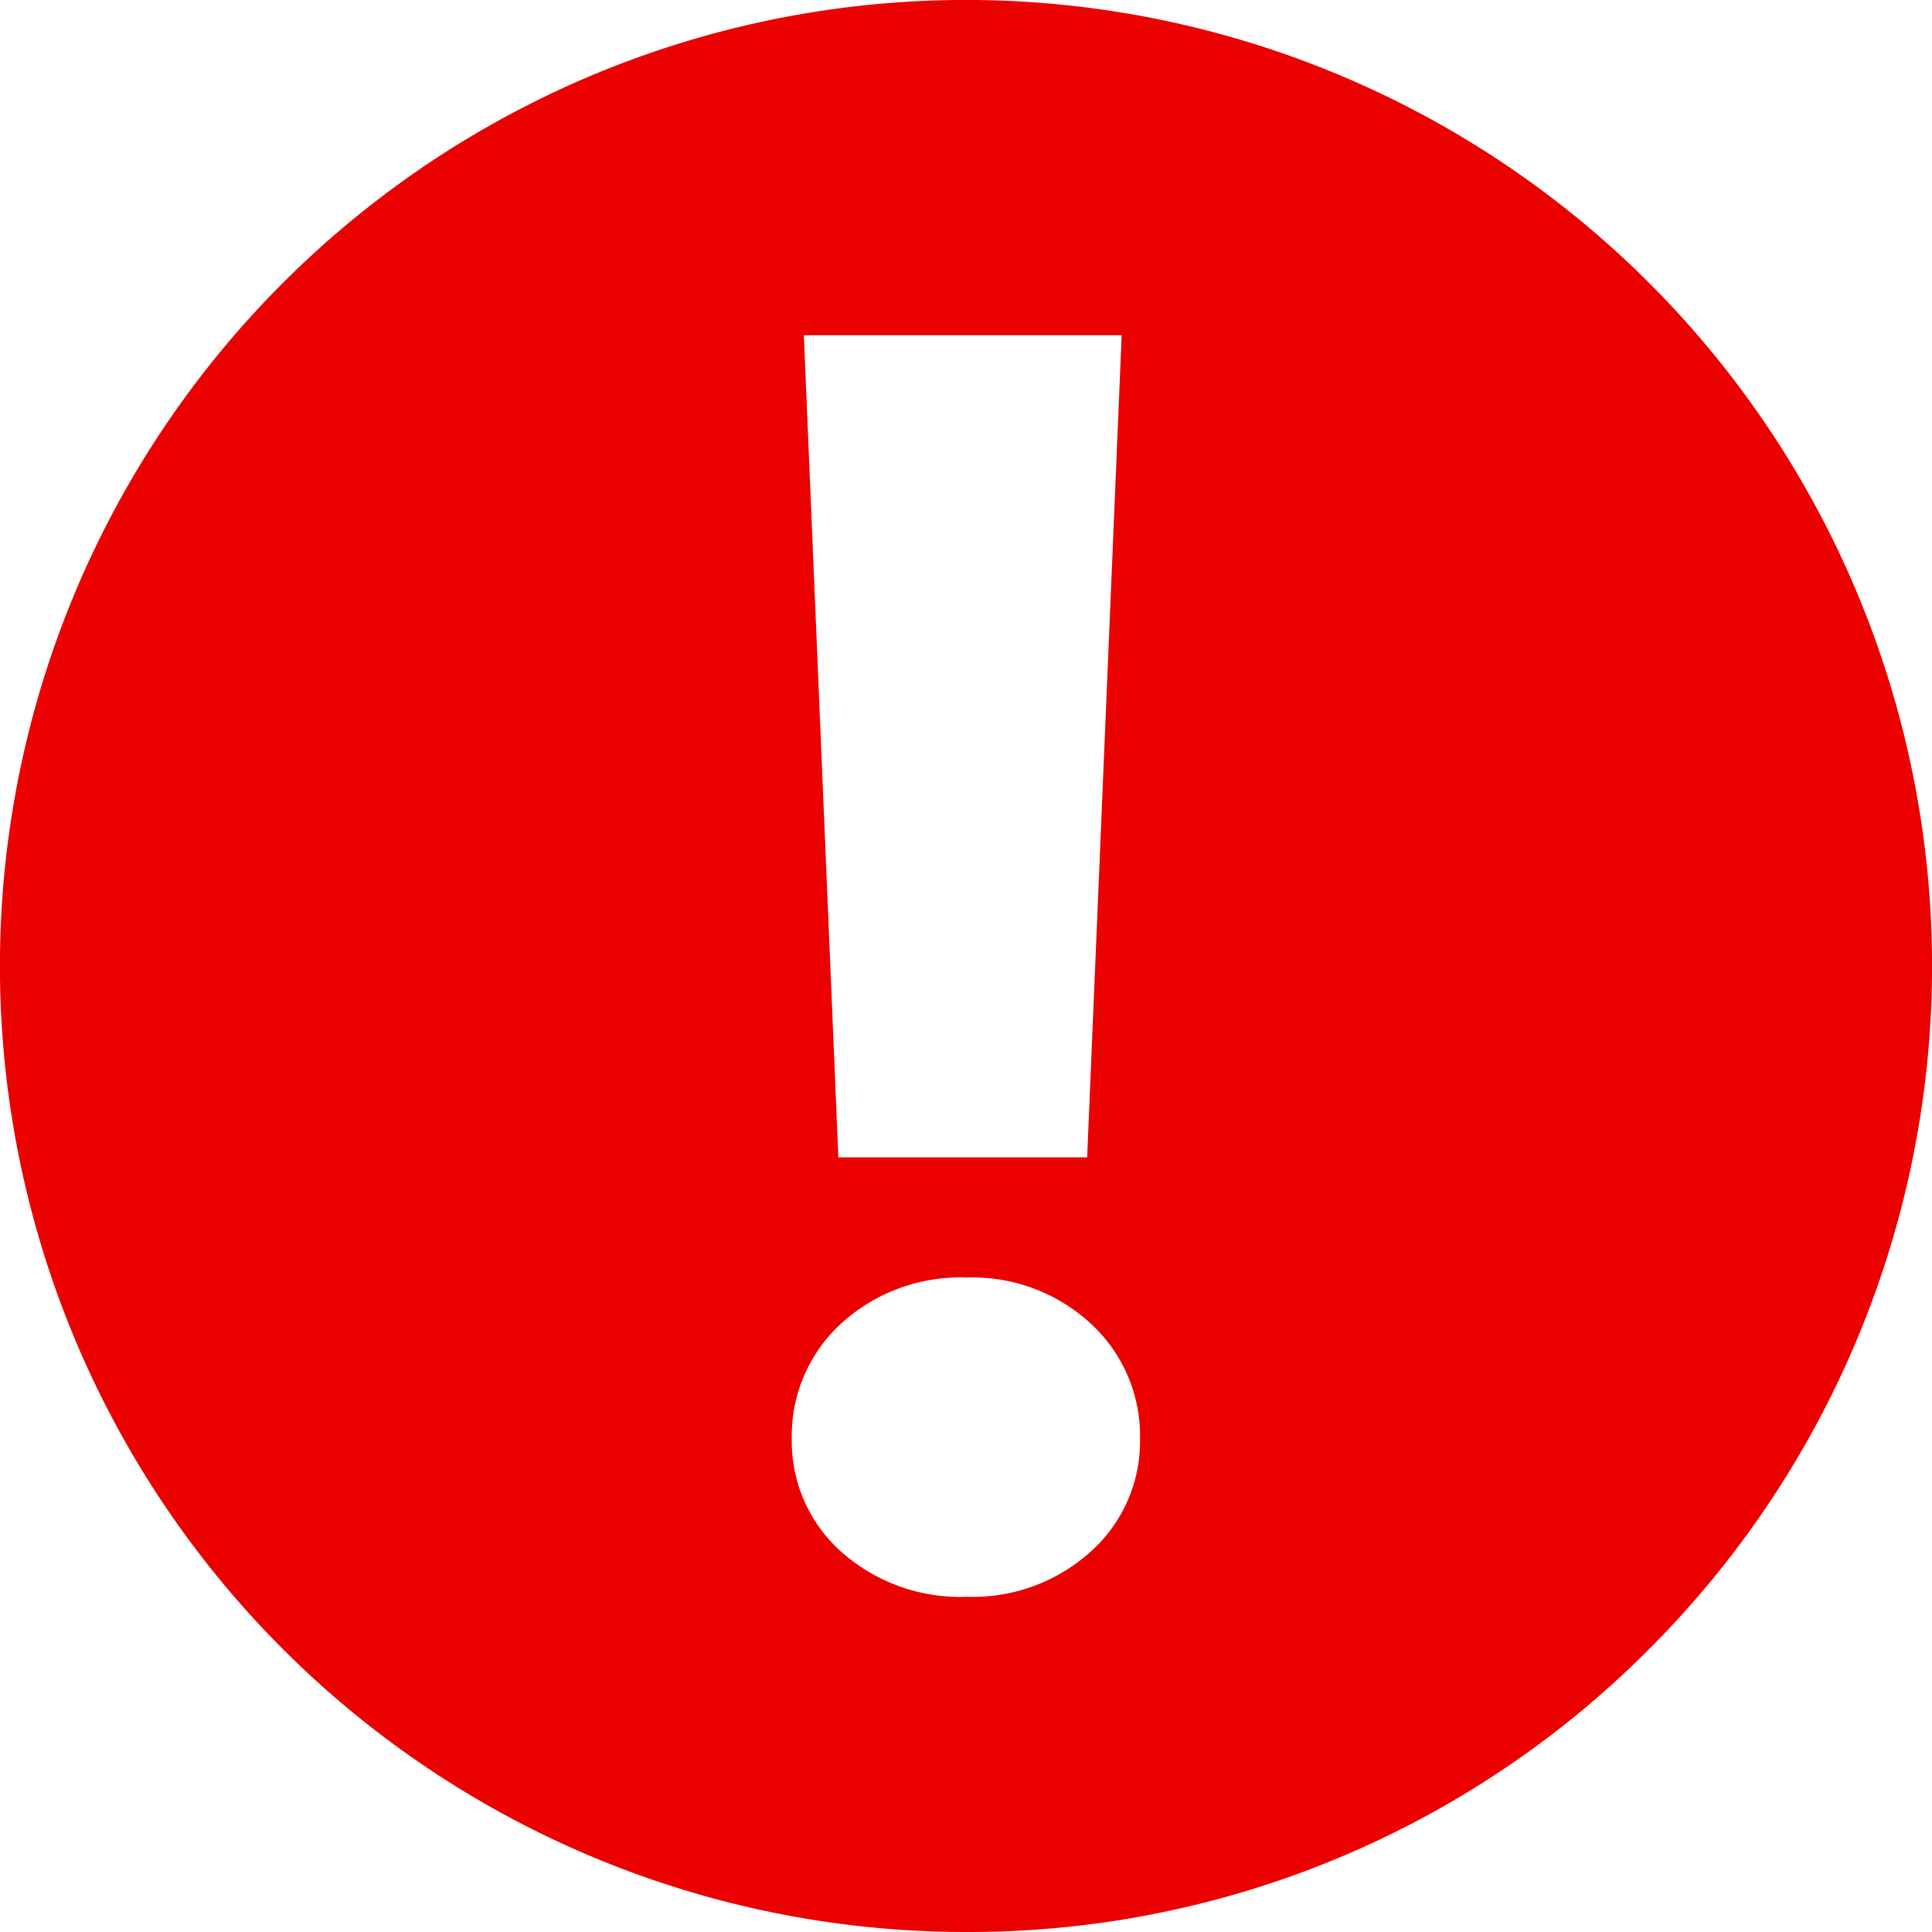 <svg xmlns="http://www.w3.org/2000/svg" width="28" height="28" viewBox="0 0 28 28">
  <path id="Fill_1" data-name="Fill 1" d="M14,28A14,14,0,0,1,4.1,4.1,14,14,0,0,1,23.9,23.9,13.908,13.908,0,0,1,14,28Zm.013-9.485a2.563,2.563,0,0,0-1.829.672,2.208,2.208,0,0,0-.709,1.666,2.142,2.142,0,0,0,.709,1.629,2.59,2.59,0,0,0,1.829.66,2.549,2.549,0,0,0,1.8-.66,2.142,2.142,0,0,0,.709-1.629,2.208,2.208,0,0,0-.709-1.666A2.522,2.522,0,0,0,14.013,18.515ZM11.65,4.858l.5,11.915h3.606l.5-11.915Z" fill="#eb0000"/>
</svg>
